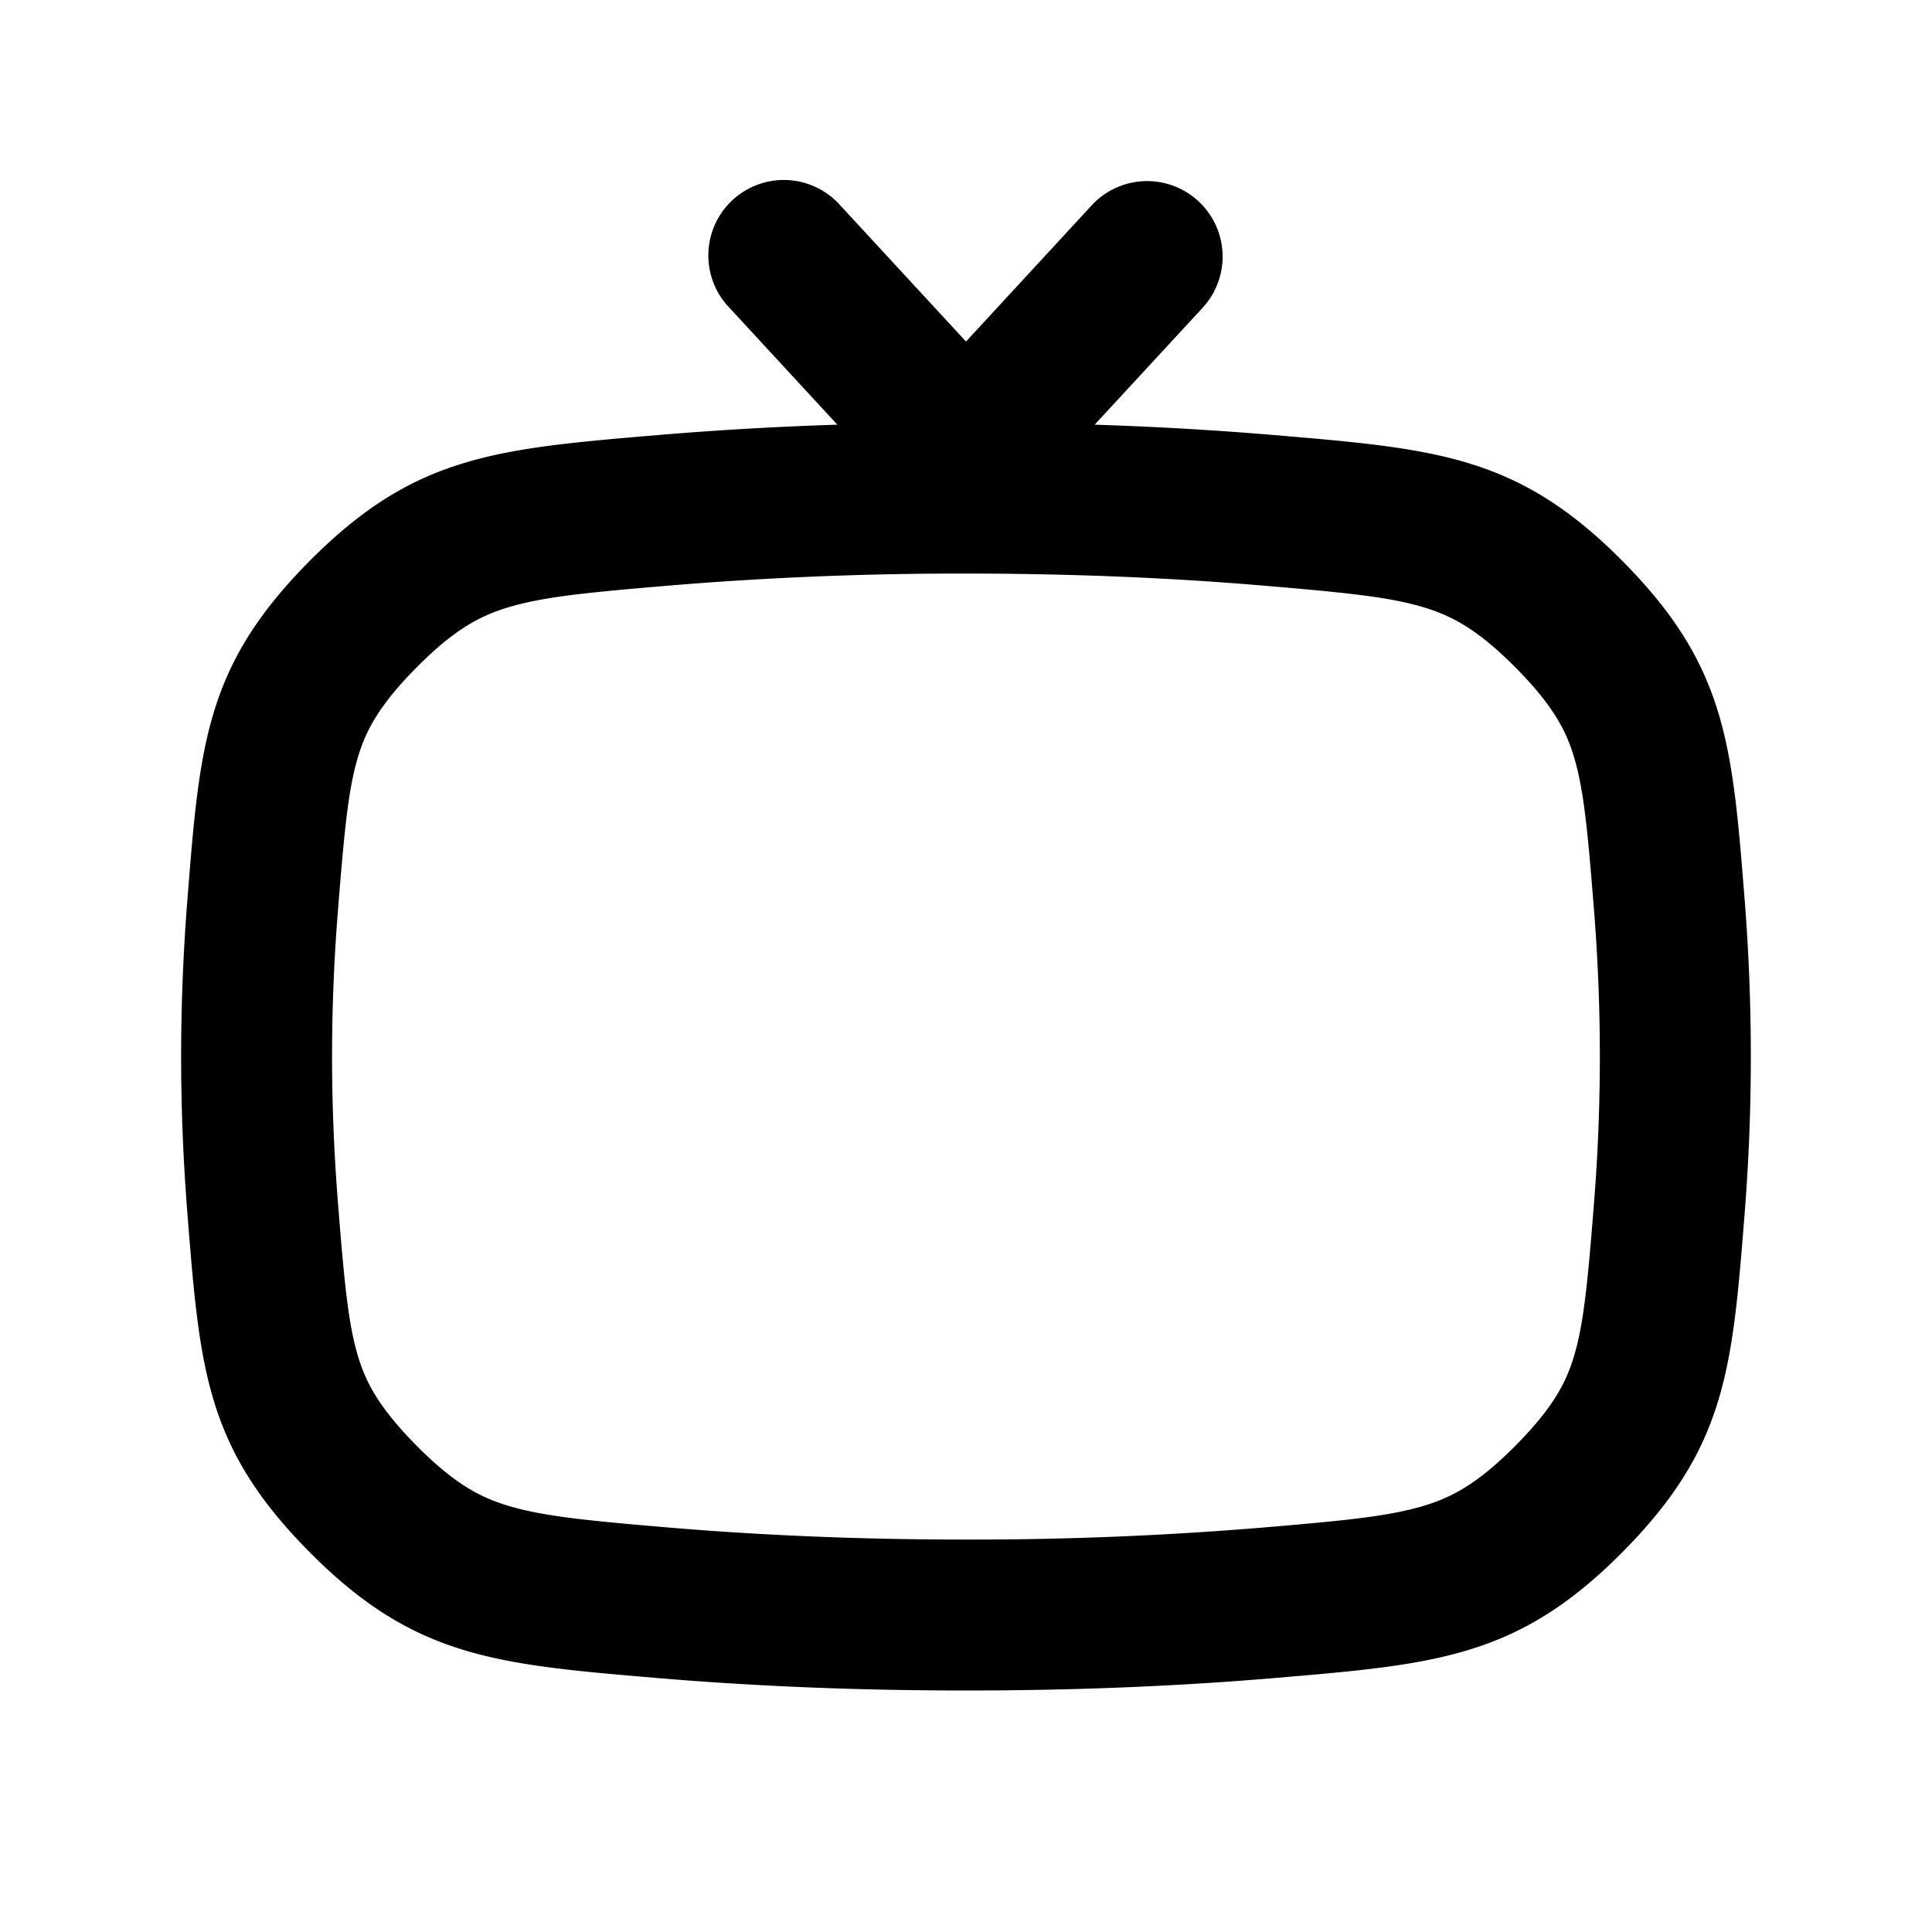 <svg xmlns="http://www.w3.org/2000/svg" width="32" height="32" fill="none"><path fill="#000" fill-rule="evenodd" d="M13.918 3.402a1.25 1.25 0 1 0-1.836 1.696l1.787 1.936a57.636 57.636 0 0 0-2.974.172c-2.687.227-4.03.34-5.756 2.075-1.727 1.734-1.83 3.025-2.034 5.607A33.01 33.01 0 0 0 3 17.5c0 .915.04 1.79.105 2.612.205 2.582.307 3.873 2.034 5.607 1.726 1.735 3.069 1.848 5.756 2.075C12.357 27.918 14.06 28 16 28c1.94 0 3.642-.082 5.104-.206 2.688-.227 4.032-.34 5.758-2.075s1.829-3.027 2.034-5.61a33.027 33.027 0 0 0 0-5.218c-.205-2.583-.308-3.875-2.034-5.61-1.726-1.735-3.07-1.848-5.759-2.075-.9-.076-1.89-.137-2.972-.172l1.788-1.936a1.25 1.25 0 1 0-1.838-1.696L16 5.657l-2.082-2.255Zm-2.812 6.295A58.232 58.232 0 0 1 16 9.5c1.869 0 3.5.08 4.893.197 1.428.12 2.138.192 2.714.37.44.136.864.356 1.483.977.63.634.844 1.052.971 1.463.168.543.233 1.206.342 2.582a30.502 30.502 0 0 1 0 4.822c-.109 1.376-.174 2.04-.342 2.582-.127.411-.34.829-.971 1.463-.619.621-1.042.841-1.483.977-.576.178-1.286.25-2.714.37A58.257 58.257 0 0 1 16 25.5c-1.87 0-3.502-.08-4.895-.197-1.427-.12-2.136-.193-2.712-.37-.44-.136-.864-.355-1.482-.977-.631-.634-.844-1.052-.972-1.462-.168-.543-.233-1.206-.342-2.58-.06-.762-.097-1.57-.097-2.414 0-.843.036-1.652.097-2.414.11-1.374.174-2.037.342-2.58.128-.41.34-.828.972-1.462.618-.622 1.042-.841 1.482-.977.576-.178 1.286-.25 2.713-.37Z" clip-rule="evenodd"/></svg>